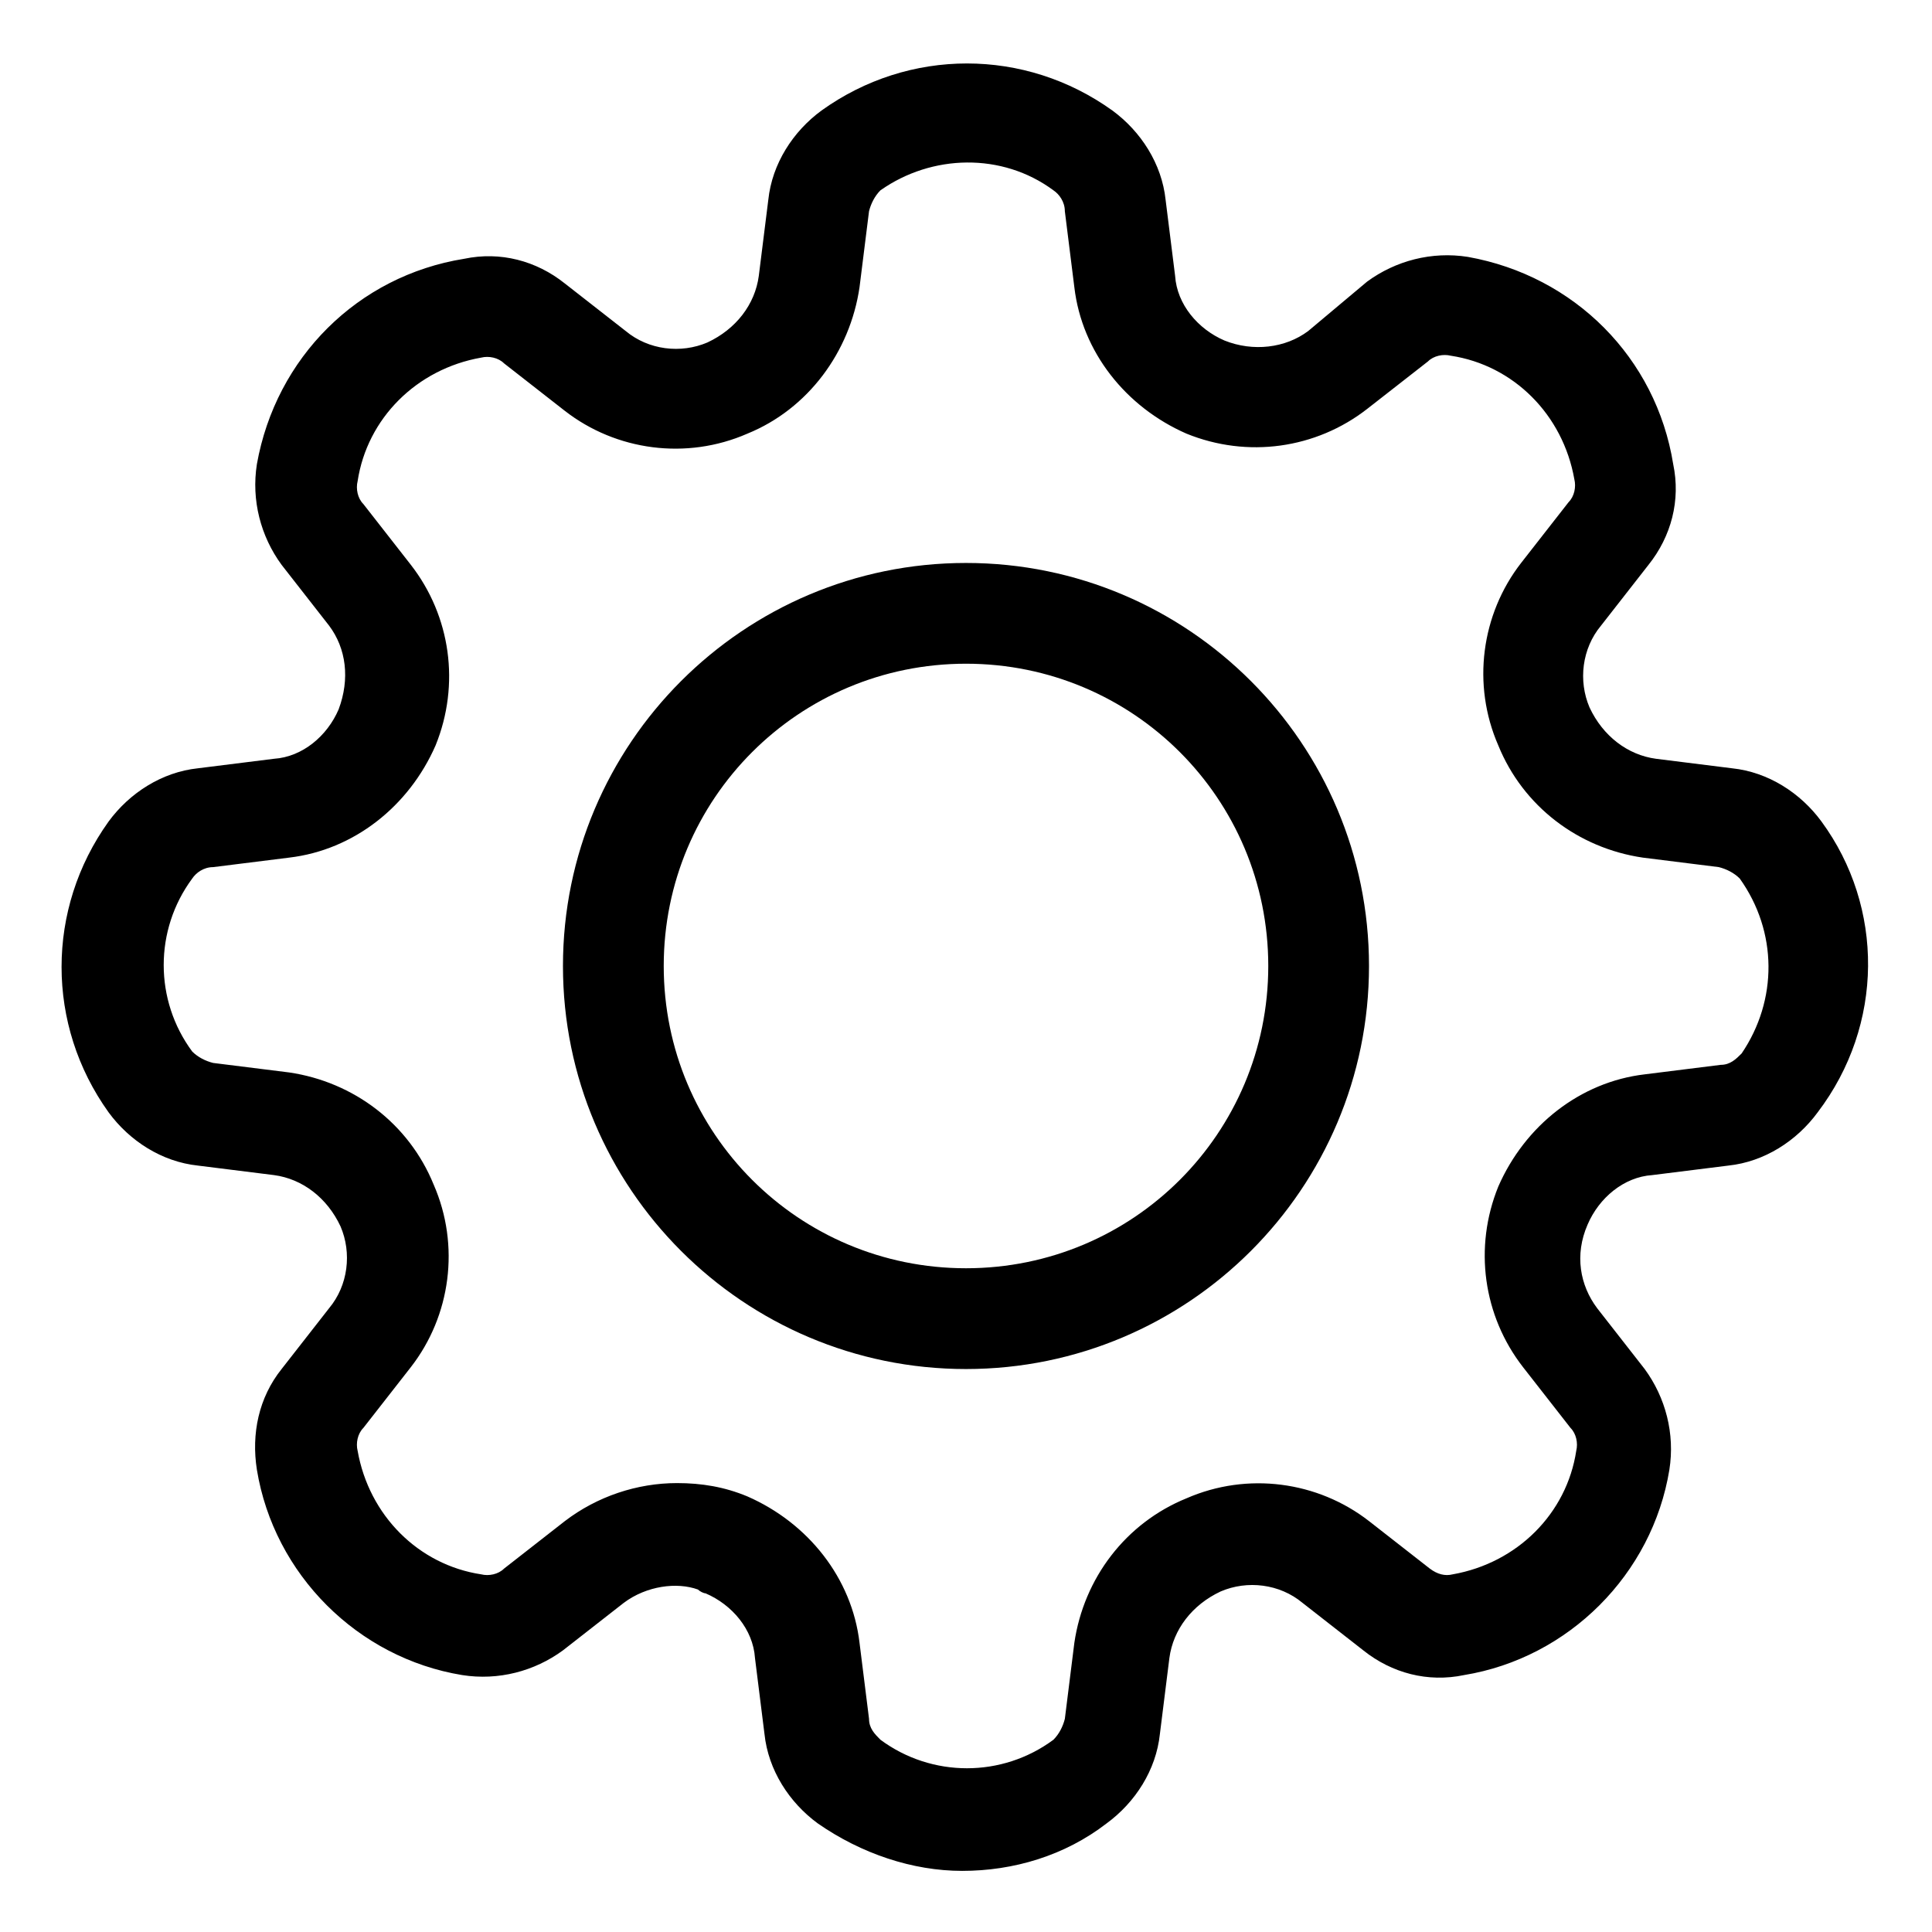 <?xml version="1.0" encoding="UTF-8"?>
<!-- The Best Svg Icon site in the world: iconSvg.co, Visit us! https://iconsvg.co -->
<svg fill="#000000" width="800px" height="800px" version="1.1" viewBox="144 144 512 512" xmlns="http://www.w3.org/2000/svg">
 <g>
  <path d="m626.71 361.71c-5.543-7.559-14.105-13.098-23.68-14.105l-20.152-2.519c-7.559-1.008-14.105-6.047-17.633-13.602-3.023-7.055-2.016-15.617 3.023-21.664l12.594-16.121c6.047-7.559 8.566-17.129 6.551-26.703-4.531-28.215-26.195-49.879-54.41-54.918-9.574-1.512-19.145 1.008-26.703 6.551l-15.617 13.098c-6.047 4.535-14.609 5.543-22.168 2.519-7.055-3.023-12.594-9.574-13.098-17.129l-2.519-20.152c-1.008-9.574-6.551-18.137-14.105-23.68-23.176-16.625-53.906-16.625-77.082 0-7.559 5.543-13.098 14.105-14.105 23.68l-2.519 20.152c-1.008 7.559-6.047 14.105-13.602 17.633-7.055 3.023-15.617 2.016-21.664-3.023l-16.121-12.594c-7.559-6.047-17.129-8.566-26.703-6.551-28.215 4.535-49.879 26.199-54.918 54.41-1.512 9.574 1.008 19.145 6.551 26.703l12.594 16.121c4.535 6.047 5.543 14.105 2.519 22.168-3.023 7.055-9.574 12.594-17.129 13.098l-20.152 2.519c-9.574 1.008-18.137 6.551-23.68 14.105-16.625 23.176-16.625 53.906 0 77.082 5.543 7.559 14.105 13.098 23.68 14.105l20.152 2.519c7.559 1.008 14.105 6.047 17.633 13.602 3.023 7.055 2.016 15.617-3.023 21.664l-12.594 16.121c-6.047 7.559-8.062 17.129-6.551 26.703 4.535 27.711 26.703 49.879 54.41 54.41 9.574 1.512 19.145-1.008 26.703-6.551l16.121-12.594c6.047-4.535 14.105-5.543 19.648-3.527 0.504 0.504 1.512 1.008 2.016 1.008 7.055 3.023 12.594 9.574 13.098 17.129l2.519 20.152c1.008 9.574 6.551 18.137 14.105 23.68 11.586 8.062 25.191 12.594 38.289 12.594 13.602 0 27.207-4.031 38.289-12.594 7.559-5.543 13.098-14.105 14.105-23.68l2.519-20.152c1.008-7.559 6.047-14.105 13.602-17.633 7.055-3.023 15.617-2.016 21.664 3.023l16.121 12.594c7.559 6.047 17.129 8.566 26.703 6.551 27.711-4.535 49.879-26.703 54.41-54.41 1.512-9.574-1.008-19.145-6.551-26.703l-12.594-16.121c-4.535-6.047-6.047-14.105-2.519-22.168 3.023-7.055 9.574-12.594 17.129-13.098l20.152-2.519c9.574-1.008 18.137-6.551 23.68-14.105 17.641-23.172 17.641-54.41 1.012-77.078zm-21.156 61.461c-1.512 1.512-3.023 3.023-5.543 3.023l-20.152 2.519c-17.129 2.016-31.738 13.602-38.793 29.727-6.551 16.121-4.031 34.258 6.551 47.863l12.594 16.121c1.512 1.512 2.016 4.031 1.512 6.047-2.519 16.625-15.617 29.727-32.746 32.746-2.016 0.504-4.031 0-6.047-1.512l-16.121-12.594c-13.602-10.578-32.242-13.098-48.367-6.047-16.121 6.551-27.207 21.16-29.727 38.289l-2.519 20.152c-0.504 2.016-1.512 4.031-3.023 5.543-13.602 10.078-32.242 10.078-45.848 0-1.512-1.512-3.023-3.023-3.023-5.543l-2.519-20.152c-2.016-17.129-13.602-31.738-29.727-38.793-6.047-2.519-12.09-3.527-18.641-3.527-10.578 0-21.16 3.527-29.727 10.078l-16.121 12.594c-1.512 1.512-4.031 2.016-6.047 1.512-16.625-2.519-29.727-15.617-32.746-32.746-0.504-2.016 0-4.535 1.512-6.047l12.594-16.121c10.578-13.602 13.098-32.242 6.047-48.367-6.551-16.121-21.16-27.207-38.289-29.727l-20.152-2.519c-2.016-0.504-4.031-1.512-5.543-3.023-10.078-13.602-10.078-32.242 0-45.848 1.008-1.512 3.023-3.023 5.543-3.023l20.152-2.519c17.129-2.016 31.738-13.602 38.793-29.727 6.551-16.121 4.031-34.258-6.551-47.863l-12.594-16.121c-1.512-1.512-2.016-4.031-1.512-6.047 2.519-16.625 15.617-29.727 32.746-32.746 2.016-0.504 4.535 0 6.047 1.512l16.121 12.594c13.602 10.578 32.242 13.098 48.367 6.047 16.121-6.551 27.207-21.664 29.727-38.793l2.519-20.152c0.504-2.016 1.512-4.031 3.023-5.543 13.602-9.574 32.242-10.078 45.848 0 1.512 1.008 3.023 3.023 3.023 5.543l2.519 20.152c2.016 17.129 13.602 31.738 29.727 38.793 16.121 6.551 34.258 4.031 47.863-6.551l16.121-12.594c1.512-1.512 4.031-2.016 6.047-1.512 16.625 2.519 29.727 15.617 32.746 32.746 0.504 2.016 0 4.535-1.512 6.047l-12.594 16.121c-10.578 13.602-13.098 32.242-6.047 48.367 6.551 16.121 21.16 27.207 38.289 29.727l20.152 2.519c2.016 0.504 4.031 1.512 5.543 3.023 10.074 14.109 10.074 32.246 0.504 46.352z"/>
  <path d="m400 293.19c-58.945 0-106.81 47.863-106.81 106.81s47.863 106.81 106.81 106.81c58.945-0.004 106.8-47.863 106.8-106.81s-47.859-106.81-106.8-106.81zm0 186.91c-44.336 0-80.105-35.77-80.105-80.105s35.77-80.105 80.105-80.105c44.332 0 80.105 35.77 80.105 80.105 0 44.332-35.773 80.105-80.105 80.105z"/>
 </g>
</svg>